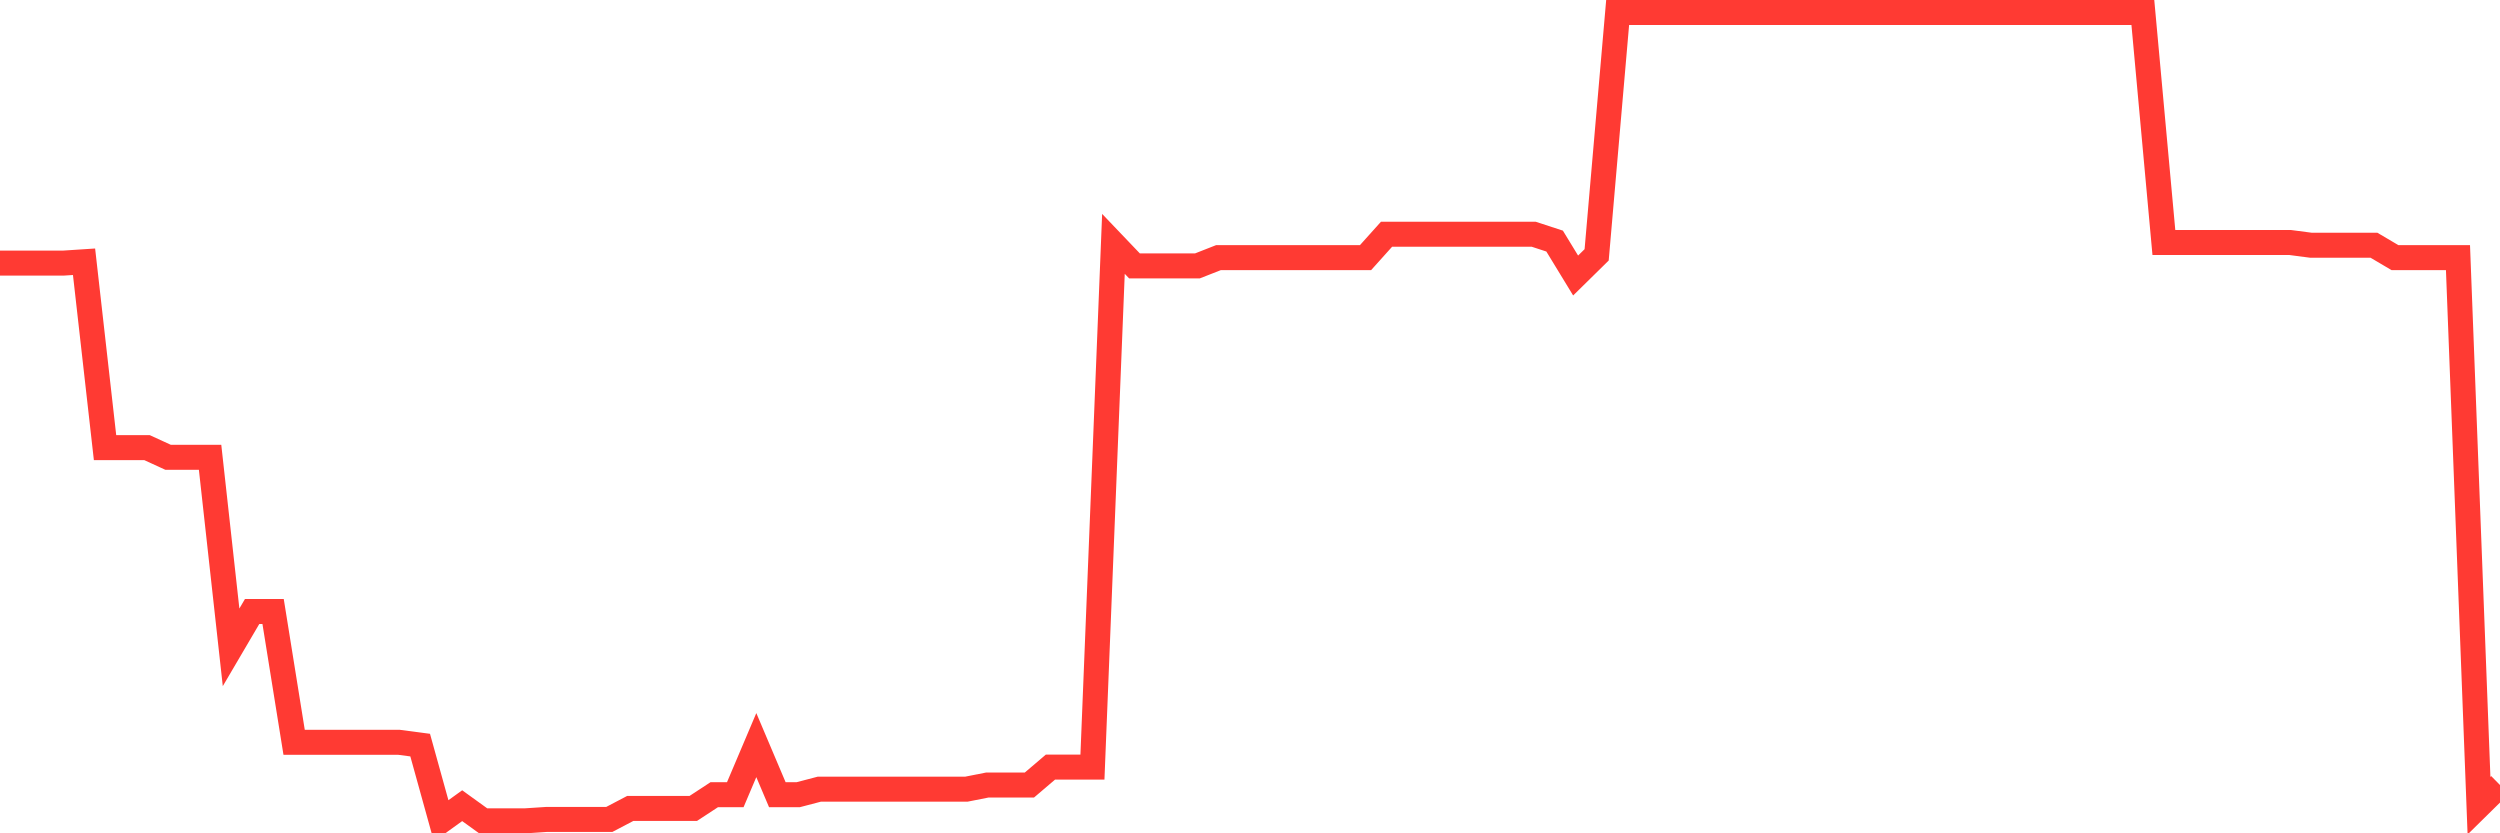 <svg
  xmlns="http://www.w3.org/2000/svg"
  xmlns:xlink="http://www.w3.org/1999/xlink"
  width="120"
  height="40"
  viewBox="0 0 120 40"
  preserveAspectRatio="none"
>
  <polyline
    points="0,12.63 1.008,12.63 2.017,12.63 3.025,12.63 4.034,12.564 5.042,21.487 6.05,21.487 7.059,21.487 8.067,21.95 9.076,21.95 10.084,21.95 11.092,31.072 12.101,29.353 13.109,29.353 14.118,35.632 15.126,35.632 16.134,35.632 17.143,35.632 18.151,35.632 19.16,35.632 20.168,35.765 21.176,39.4 22.185,38.673 23.193,39.4 24.202,39.4 25.21,39.4 26.218,39.334 27.227,39.334 28.235,39.334 29.244,39.334 30.252,38.805 31.261,38.805 32.269,38.805 33.277,38.805 34.286,38.144 35.294,38.144 36.303,35.765 37.311,38.144 38.319,38.144 39.328,37.88 40.336,37.88 41.345,37.88 42.353,37.88 43.361,37.88 44.37,37.88 45.378,37.88 46.387,37.88 47.395,37.681 48.403,37.681 49.412,37.681 50.42,36.822 51.429,36.822 52.437,36.822 53.445,11.705 54.454,12.762 55.462,12.762 56.471,12.762 57.479,12.762 58.487,12.366 59.496,12.366 60.504,12.366 61.513,12.366 62.521,12.366 63.529,12.366 64.538,12.366 65.546,12.366 66.555,11.242 67.563,11.242 68.571,11.242 69.58,11.242 70.588,11.242 71.597,11.242 72.605,11.242 73.613,11.242 74.622,11.572 75.63,13.225 76.639,12.233 77.647,0.6 78.655,0.6 79.664,0.6 80.672,0.6 81.681,0.6 82.689,0.6 83.697,0.6 84.706,0.6 85.714,0.6 86.723,0.6 87.731,0.6 88.739,0.6 89.748,0.6 90.756,0.6 91.765,0.6 92.773,0.6 93.782,0.6 94.79,0.6 95.798,0.6 96.807,0.6 97.815,0.6 98.824,0.6 99.832,0.6 100.84,0.6 101.849,0.6 102.857,0.6 103.866,11.639 104.874,11.639 105.882,11.639 106.891,11.639 107.899,11.639 108.908,11.639 109.916,11.639 110.924,11.771 111.933,11.771 112.941,11.771 113.95,11.771 114.958,12.366 115.966,12.366 116.975,12.366 117.983,12.366 118.992,38.673 120,37.681"
    fill="none"
    stroke="#ff3a33"
    stroke-width="1.2"
  >
  </polyline>
</svg>